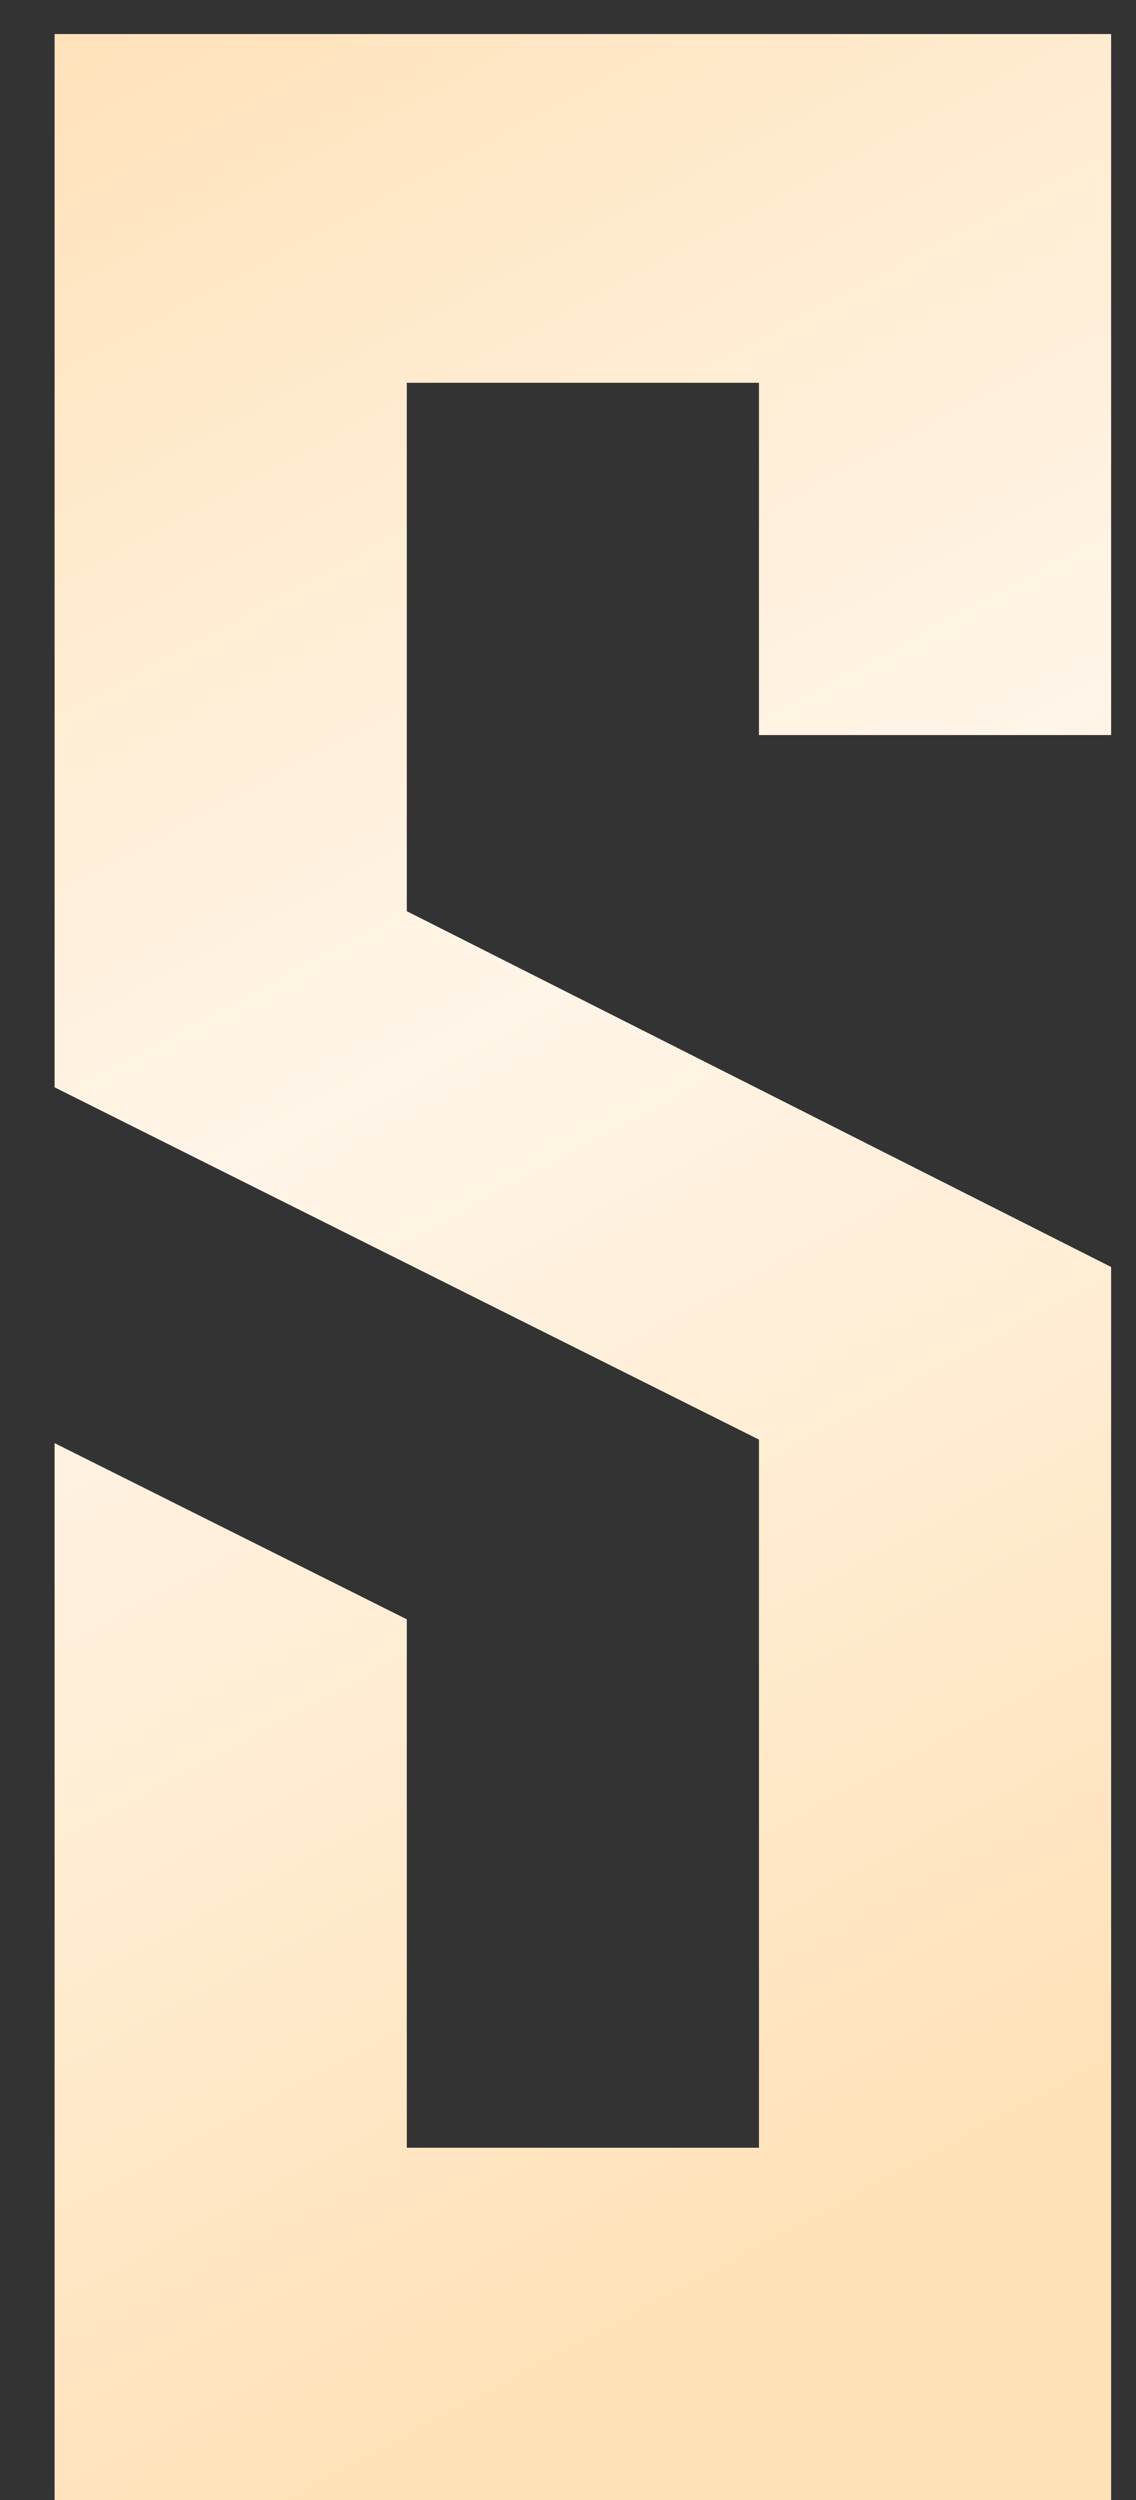 <?xml version="1.0" encoding="UTF-8"?> <svg xmlns="http://www.w3.org/2000/svg" width="20" height="44" viewBox="0 0 20 44" fill="none"><rect x="0" y="0" width="20" height="44" fill="#333333" stroke="none"/><path d="M19.562 0.599V12.937H13.362V6.737H7.162V16.037L19.562 22.299V44H0.961V25.399L7.162 28.5V37.8H13.362V25.337L0.961 19.137V0.599H19.562Z" fill="url(#paint0_linear_11_405)"></path><defs><linearGradient id="paint0_linear_11_405" x1="-9.953" y1="1.06" x2="12.334" y2="42.597" gradientUnits="userSpaceOnUse"><stop stop-color="#FFDDAE"></stop><stop offset="0.503" stop-color="#FFF5E8"></stop><stop offset="0.965" stop-color="#FFE1B7"></stop></linearGradient></defs></svg> 